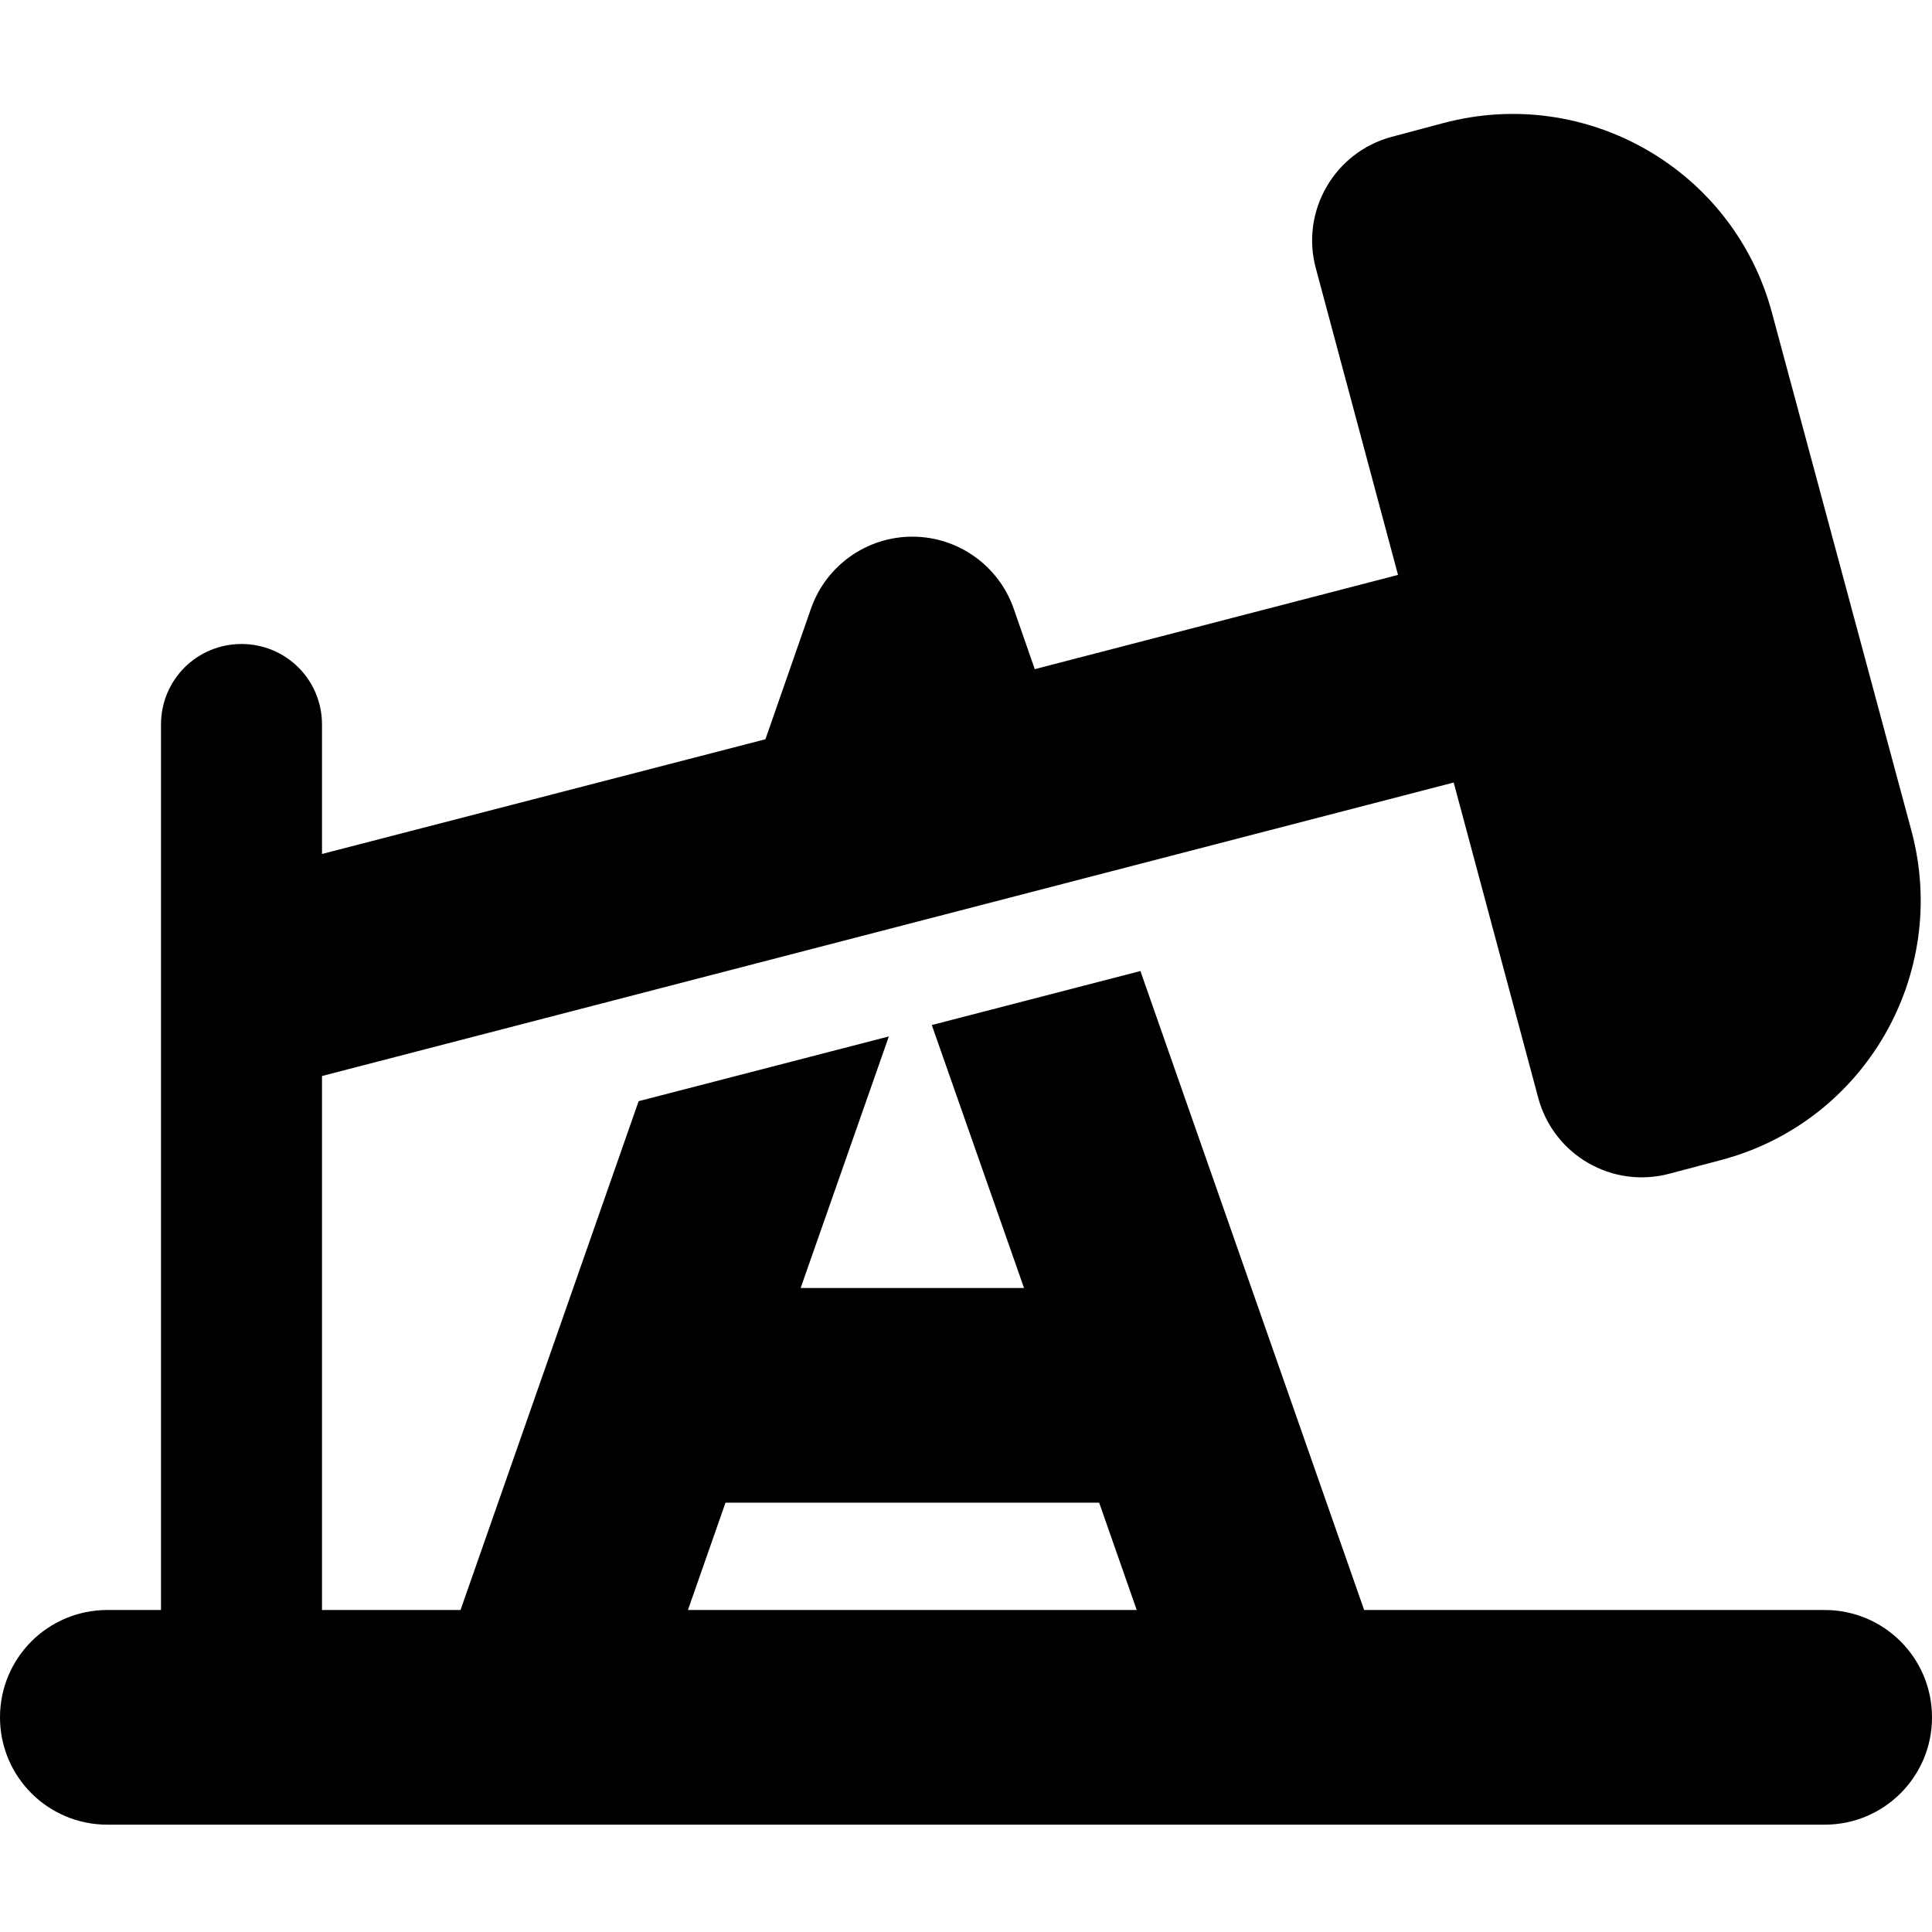 <?xml version="1.0" encoding="utf-8"?>
<!-- Generator: www.svgicons.com -->
<svg xmlns="http://www.w3.org/2000/svg" width="800" height="800" viewBox="0 0 576 512">
<path fill="currentColor" d="M528.3 61.3c-11.4-42.7-55.3-68-98-56.6l-15.4 4.1C397.8 13.4 387.7 31 392.3 48l24.5 91.4l-108.3 28.1l-6.3-18.1c-4.5-12.8-16.6-21.4-30.2-21.4s-25.7 8.6-30.2 21.4l-13.6 39L96 222.6V184c0-13.3-10.7-24-24-24s-24 10.7-24 24v264H32c-17.7 0-32 14.3-32 32s14.3 32 32 32h512c17.7 0 32-14.3 32-32s-14.3-32-32-32H406.7L340 257.5l-62.2 16.1l27.5 78.4h-66.6l26.3-75l-74.6 19.3L137.3 448H96V288.8l337.4-87.5l25.2 94c4.6 17.1 22.1 27.2 39.2 22.6l15.5-4.1c42.7-11.4 68-55.3 56.6-98zM205.1 448l11.2-32h111.4l11.2 32z"/>
</svg>